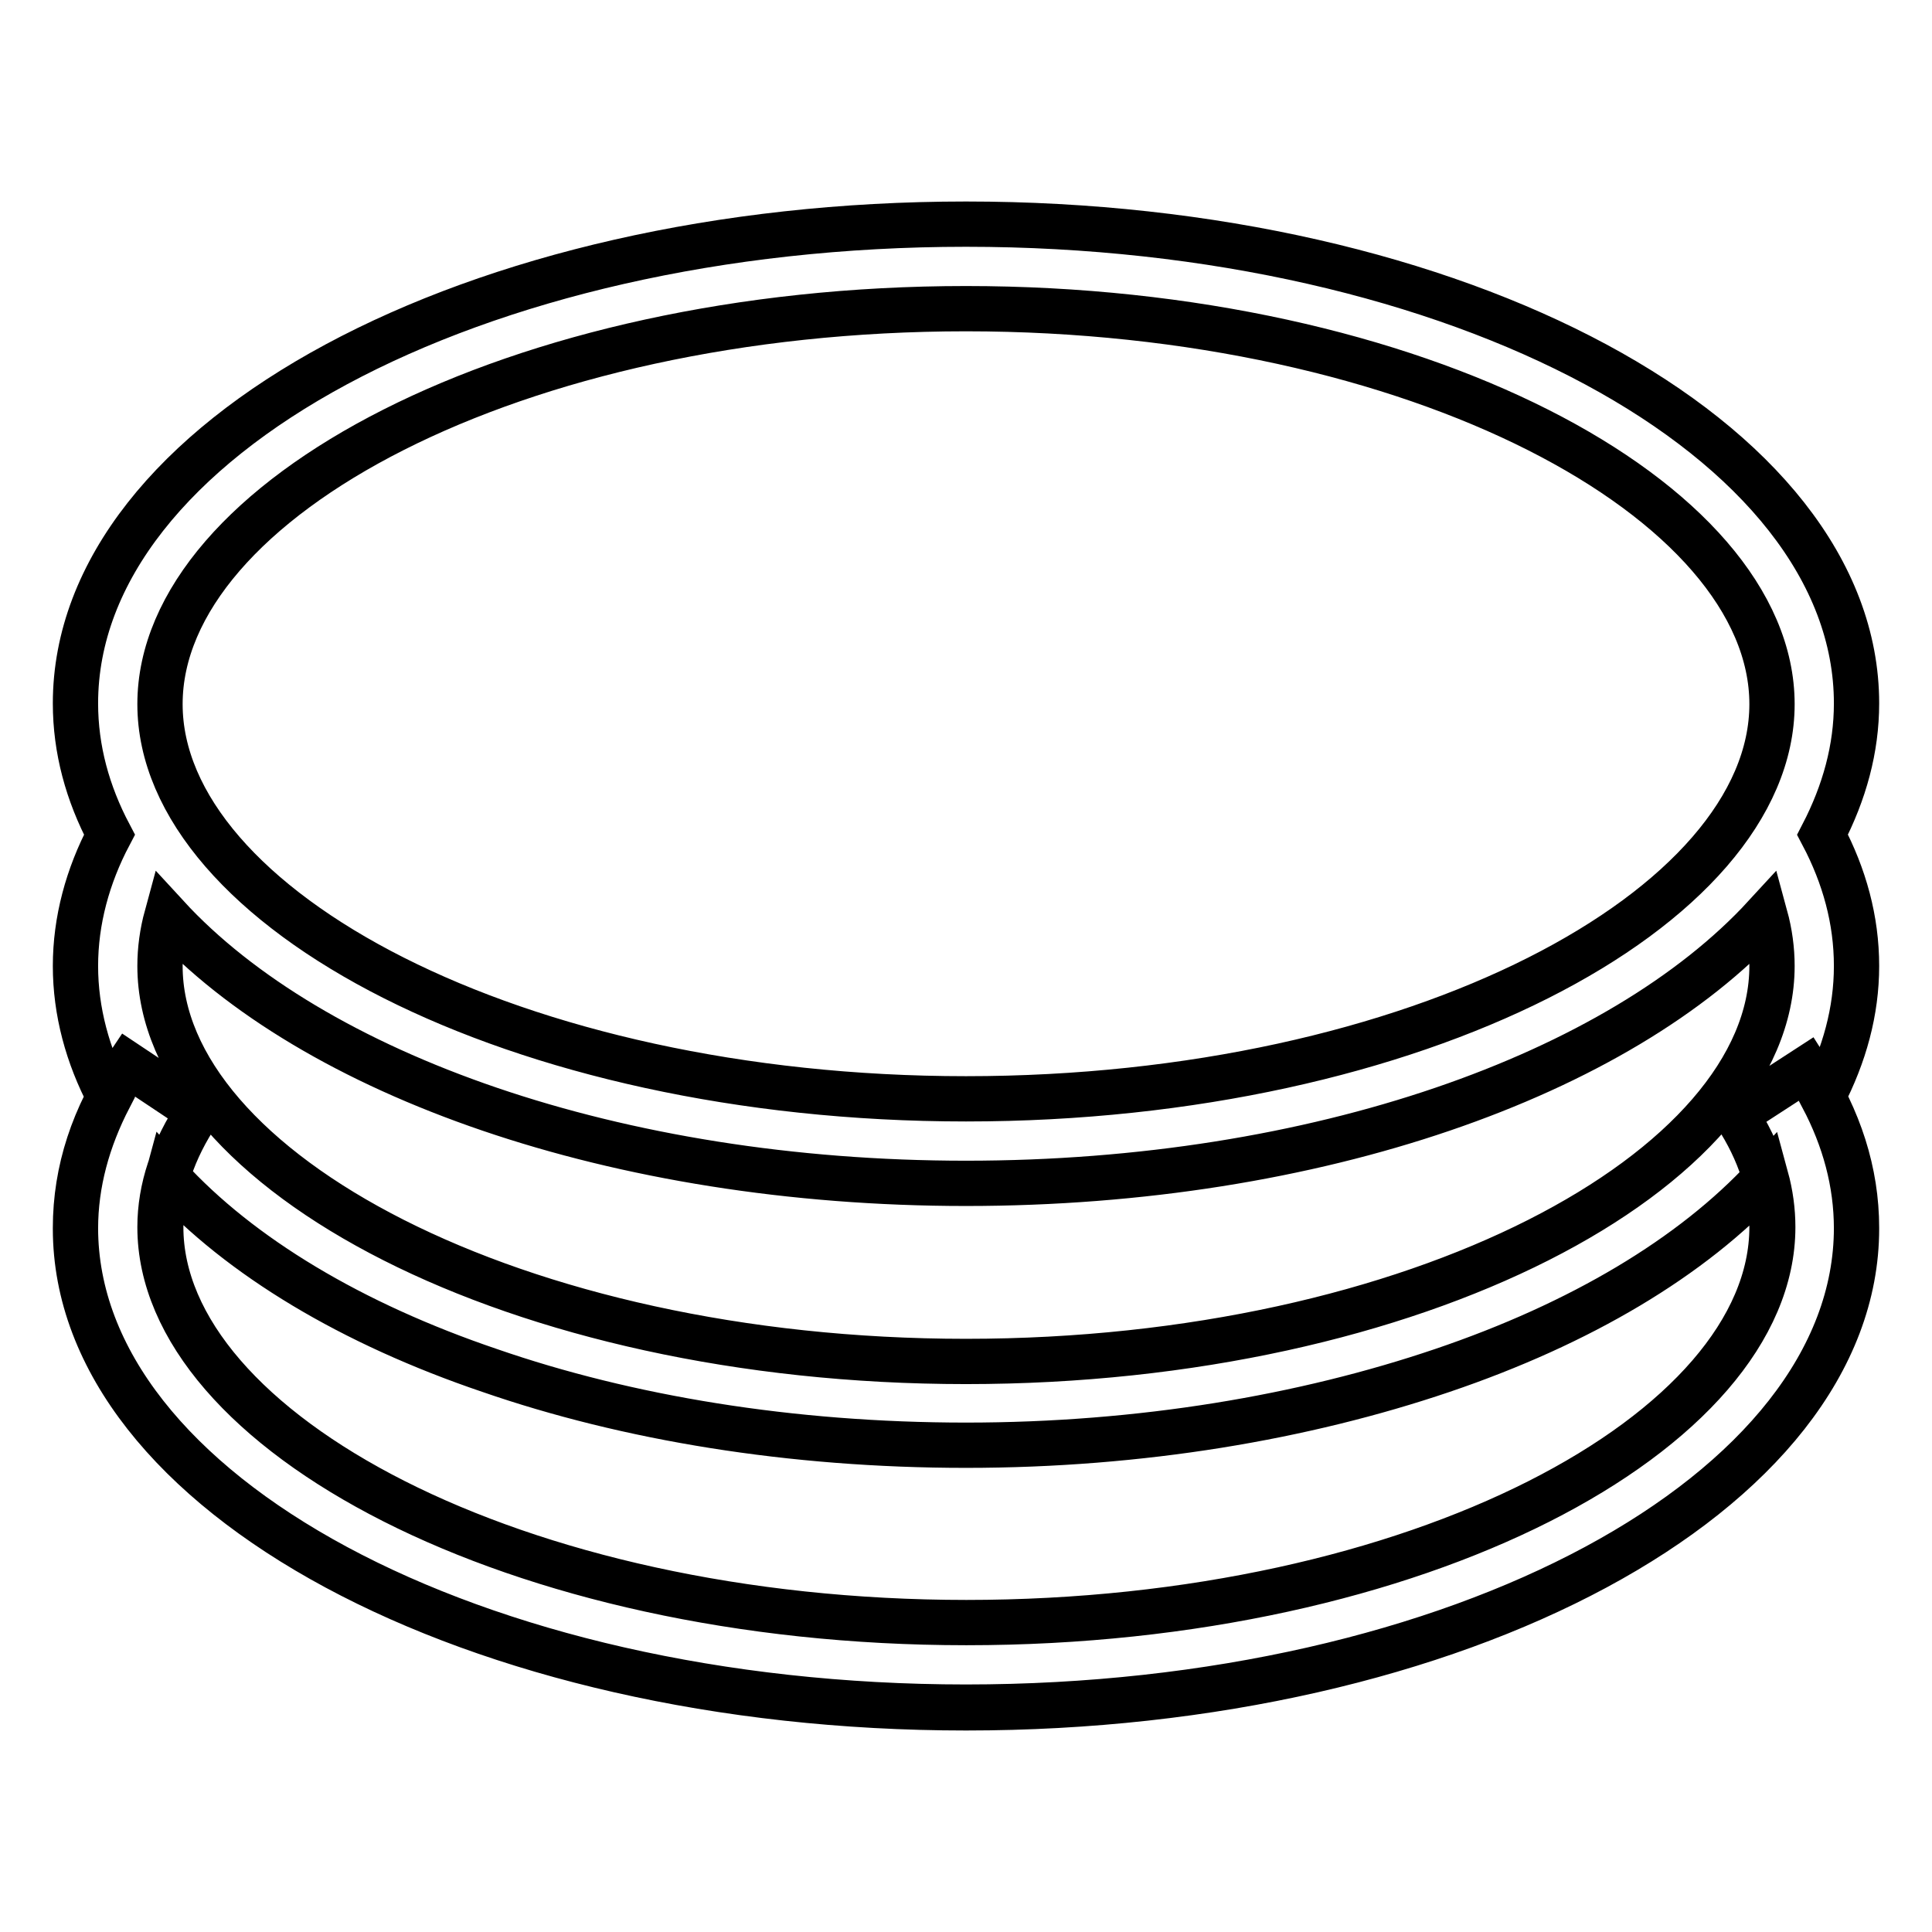 <?xml version="1.0" encoding="utf-8"?>
<!-- Svg Vector Icons : http://www.onlinewebfonts.com/icon -->
<!DOCTYPE svg PUBLIC "-//W3C//DTD SVG 1.1//EN" "http://www.w3.org/Graphics/SVG/1.1/DTD/svg11.dtd">
<svg version="1.1" xmlns="http://www.w3.org/2000/svg" xmlns:xlink="http://www.w3.org/1999/xlink" x="0px" y="0px" viewBox="0 0 256 256" enable-background="new 0 0 256 256" xml:space="preserve">
<g> <path stroke-width="6" fill-opacity="0" stroke="#000000"  d="M234.8,93.3c0-27-47-52.4-106.8-52.4S21.2,66.2,21.2,93.3c0,27,47,52.3,106.8,52.3S234.8,120.3,234.8,93.3 L234.8,93.3z M191.1,181.6c-18.3,6.2-39.9,9.9-63.1,9.9c-23.2,0-44.9-3.6-63.1-9.9c-18.3-6.2-33.1-15.1-42.7-25.6 c-0.6,2.2-0.9,4.4-0.9,6.6c0,27,47,52.4,106.8,52.4c59.8,0,106.8-25.3,106.8-52.4c0-2.2-0.3-4.4-0.9-6.6 C224.2,166.6,209.4,175.4,191.1,181.6L191.1,181.6z M22.1,121.4c-0.6,2.2-0.9,4.4-0.9,6.6c0,27,47,52.4,106.8,52.4 S234.8,155,234.8,128c0-2.2-0.3-4.4-0.9-6.6c-19.3,21-59.4,35.4-105.9,35.4C81.6,156.8,41.4,142.4,22.1,121.4z M14.5,110.6 c-2.9-5.5-4.5-11.3-4.5-17.4c0-35.1,52.8-63.5,118-63.5c65.2,0,118,28.4,118,63.5c0,6-1.6,11.8-4.5,17.4c2.9,5.5,4.5,11.3,4.5,17.4 c0,6-1.6,11.8-4.5,17.4c2.9,5.5,4.5,11.3,4.5,17.4c0,35.1-52.8,63.5-118,63.5c-65.2,0-118-28.4-118-63.5c0-6,1.6-11.8,4.5-17.4 C11.6,139.9,10,134,10,128S11.6,116.1,14.5,110.6L14.5,110.6z M246,162.7c0,35.1-52.8,63.5-118,63.5c-65.2,0-118-28.4-118-63.5 c0-7.6,2.4-14.8,7-21.6l9.3,6.2c-3.4,5.1-5.1,10.2-5.1,15.3c0,27,47,52.4,106.8,52.4s106.8-25.3,106.8-52.4c0-5-1.6-10-4.8-14.9 l9.4-6.1C243.7,148.3,246,155.3,246,162.7z"/></g>
</svg>